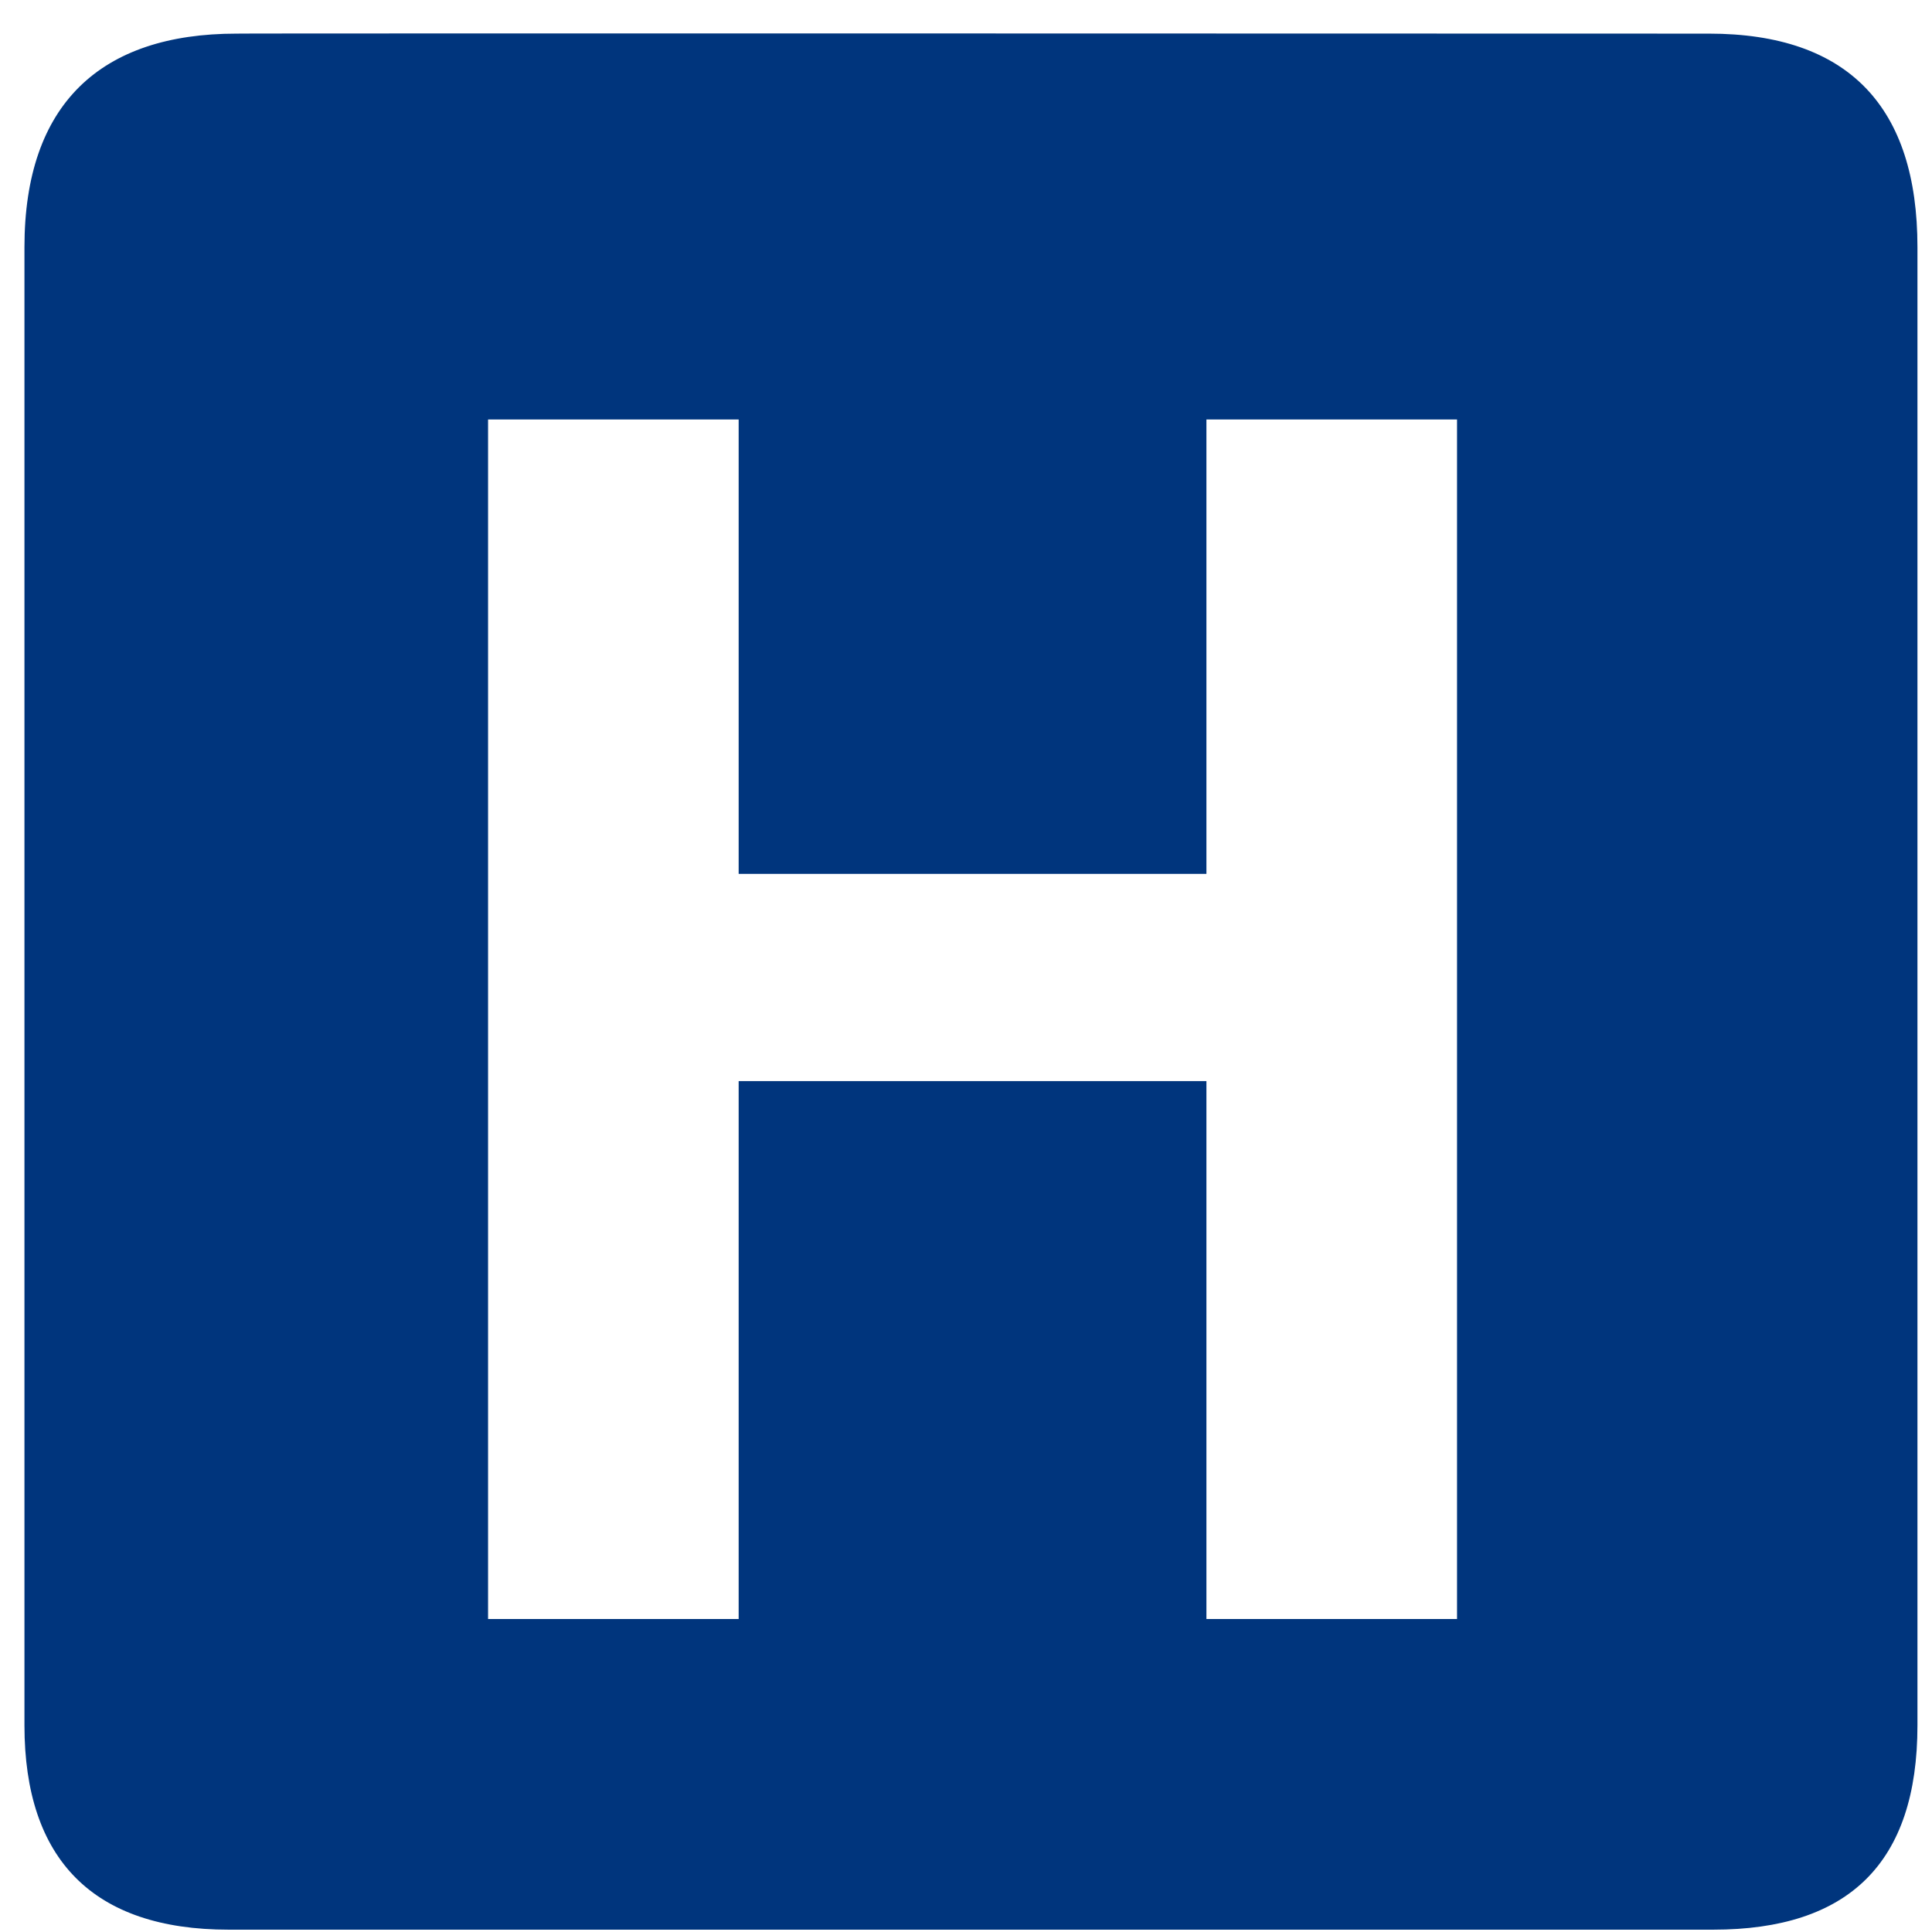 <?xml version="1.0" encoding="utf-8"?>
<!-- Generated by IcoMoon.io -->
<!DOCTYPE svg PUBLIC "-//W3C//DTD SVG 1.1//EN" "http://www.w3.org/Graphics/SVG/1.1/DTD/svg11.dtd">
<svg version="1.1" fill="#00357d" xmlns="http://www.w3.org/2000/svg" xmlns:xlink="http://www.w3.org/1999/xlink" width="64" height="64" viewBox="0 0 64 64">
	<path d="M56.609 1.114c0 0-48.788-0.015-48.774 0-4.497 0-7.025 2.325-7.025 7.074v48.966c0 4.443 2.273 6.769 6.766 6.769h49.173c4.493 0 6.769-2.21 6.769-6.769v-48.966c0.001-4.634-2.275-7.074-6.909-7.074zM48.266 53.632h-8.302v-17.82h-15.495v17.82h-8.301v-39.736h8.301v15.053h15.495v-15.053h8.302v39.736z" />
</svg>
